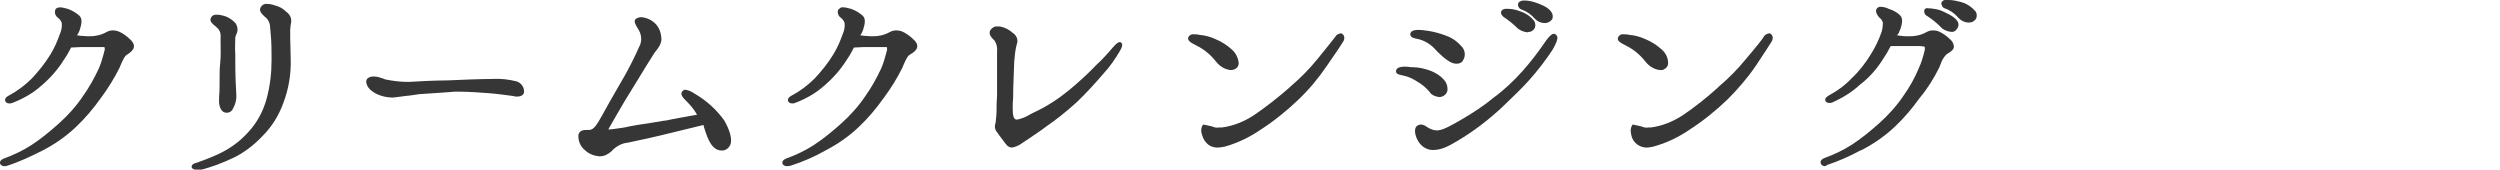 <?xml version="1.0" encoding="utf-8"?>
<!-- Generator: Adobe Illustrator 24.3.0, SVG Export Plug-In . SVG Version: 6.00 Build 0)  -->
<svg version="1.1" id="レイヤー_1" xmlns="http://www.w3.org/2000/svg" xmlns:xlink="http://www.w3.org/1999/xlink" x="0px"
	 y="0px" viewBox="0 0 510 34.6" style="enable-background:new 0 0 510 34.6;" xml:space="preserve">
<style type="text/css">
	.st0{fill:#363636;}
</style>
<g id="レイヤー_2_1_">
	<g id="レイヤー_1-2">
		<path class="st0" d="M0.9,33.9c-0.4,0-0.8-0.2-0.9-0.6c-0.1-0.6,0.6-0.9,0.9-1c1.9-0.7,3.8-1.6,5.5-2.7c2-1.3,3.8-2.8,5.6-4.4
			c1.9-1.7,3.6-3.6,5-5.7c1.2-1.7,2.2-3.5,3.1-5.4c0.5-1.1,0.8-2.2,1.1-3.3c0-0.2,0.1-0.3,0.1-0.4c0.1-0.2,0.1-0.5,0-0.8
			c-0.3,0-0.5,0-0.8,0h-4c-0.6,0-1.4,0.1-2,0.1c-0.4,0.8-0.9,1.7-1.4,2.4c-1.3,2.1-2.9,3.9-4.8,5.5c-1.7,1.5-3.7,2.6-5.8,3.4
			c-0.2,0.1-0.4,0.1-0.6,0.1c-0.3,0-0.6-0.1-0.8-0.4c-0.3-0.7,0.5-1.1,0.7-1.2c1.7-0.9,3.3-2.1,4.7-3.5c1.4-1.5,2.7-3.1,3.8-4.9
			c0.8-1.3,1.4-2.7,1.9-4.1c0.3-0.7,0.5-1.5,0.4-2.3c-0.1-0.4-0.4-0.8-0.8-1.1c-0.4-0.3-0.6-0.7-0.6-1.2c0-0.2,0.1-0.5,0.2-0.6
			c0.2-0.2,0.5-0.3,0.9-0.3c0.5,0,1,0.2,1.5,0.3c0.9,0.3,1.7,0.8,2.4,1.4C16.9,3.9,16.6,5,16.3,6c-0.1,0.3-0.2,0.6-0.4,0.9
			c-0.1,0.1-0.1,0.2-0.2,0.3l0.7,0.1c0.4,0,0.9,0.1,1.5,0.1s1.1,0,1.6-0.1c0.8-0.1,1.6-0.4,2.3-0.8c0.4-0.2,0.8-0.3,1.2-0.3
			c0.5,0,0.9,0.1,1.4,0.3c0.8,0.4,1.5,0.9,2.1,1.5c0.8,0.7,0.9,1.3,0.8,1.7s-0.5,0.9-1.3,1.4c-0.6,0.3-1,1.3-1.4,2.2l-0.2,0.5
			c-1.1,2.2-2.4,4.3-3.9,6.3c-1.5,2.1-3.1,4-5,5.8c-2,1.9-4.3,3.5-6.8,4.8C6.3,31.9,4,33,1.5,33.8C1.3,33.9,1.1,33.9,0.9,33.9z"/>
		<path class="st0" d="M40,34.6c-0.7,0-0.9-0.4-0.9-0.5c-0.1-0.5,0.5-0.8,1-0.9l0.3-0.1c1.4-0.5,2.7-1,4-1.6
			c2.4-1.1,4.5-2.6,6.2-4.5c1.8-1.9,3.1-4.3,3.8-6.9s1-5.2,1-7.9c0-1.8,0-3.6-0.2-5.5c0-0.4-0.1-0.8-0.1-1.1c0-0.9-0.4-1.7-1.1-2.2
			c-0.5-0.5-1.4-1.2-0.7-2.1c0.3-0.4,0.8-0.6,1.3-0.5c0.6,0,1.2,0.2,1.8,0.4c0.7,0.2,1.4,0.6,2,1.2c0.7,0.5,1.1,1.3,1,2.1
			c-0.1,0.5-0.2,1.1-0.2,1.6c0,0.4,0,0.9,0,1.6c0,1.1,0.1,2.5,0.1,4.3c0.1,3.1-0.4,6.1-1.5,9c-0.9,2.5-2.3,4.8-4.2,6.7
			c-1.7,1.8-3.6,3.3-5.8,4.4c-2.3,1.1-4.6,2-7.1,2.6C40.5,34.6,40.3,34.6,40,34.6z M46.3,23c-0.4,0-0.7-0.1-1-0.4
			c-0.5-0.6-0.7-1.4-0.6-2.9c0.1-1,0.1-2.4,0.1-3.8c0-0.9,0-1.9,0.1-2.8C45.1,11.2,45,10,45,8.9c0-0.4,0-0.8,0-1.2
			c0.1-0.9-0.2-1.7-0.9-2.2L44,5.4c-0.6-0.5-1.3-1-1-1.7S43.9,3,44.1,3c0.3,0,0.7,0,1,0.1c1.2,0.2,2.2,0.8,3,1.7
			c0.4,0.7,0.5,1.5,0.1,2.2c-0.1,0.2-0.1,0.4-0.2,0.6c0,1.1-0.1,2.3,0,3.4v1.7c0,2.4,0.1,5,0.2,6.5c0.1,1.1-0.2,2.2-0.8,3.2
			C47.2,22.7,46.8,23,46.3,23z"/>
		<path class="st0" d="M80.2,19.9c-1.5,0-3.1-0.4-4.3-1.3c-0.6-0.4-1.1-1.1-1.2-1.9c0-0.3,0.1-0.6,0.4-0.8s0.7-0.3,1.1-0.3
			c0.7,0,1.3,0.2,1.9,0.4l0.5,0.2c1.5,0.3,3,0.5,4.4,0.5h0.5c1.3-0.1,5.6-0.3,7.8-0.3c1.9-0.1,7.2-0.3,9.2-0.3l0,0
			c1.6-0.1,3.3,0.1,4.9,0.5c0.9,0.3,1.6,1.2,1.5,2.2c0,0.3-0.3,0.9-1.4,0.9c-0.2,0-0.5,0-0.7-0.1c-0.9-0.1-3.5-0.5-5.2-0.6
			c-1.3-0.1-3.9-0.3-5.8-0.3h-1.1c-0.7,0.1-1.6,0.1-2.6,0.2c-1.5,0.1-3.3,0.2-4.5,0.3c-0.7,0.1-1.4,0.2-2.1,0.3
			C82.3,19.6,81.3,19.8,80.2,19.9L80.2,19.9L80.2,19.9z"/>
		<path class="st0" d="M122.3,31.9c-1.1-0.1-2.2-0.5-3-1.3c-0.9-0.7-1.4-1.9-1.3-3.1c0.2-0.9,1-1,1.8-1h0.5c0.8-0.1,1.4-0.9,2.5-2.9
			c0.5-0.9,1-1.8,1.5-2.7c0.7-1.2,1.4-2.4,2.3-4c1.5-2.5,2.8-5.1,4-7.8c0.4-1.1,0.2-2.3-0.5-3.3c-0.4-0.7-1-1.6-0.3-2
			c0.3-0.2,0.7-0.3,1.1-0.3c0.8,0.1,1.7,0.4,2.3,0.9c1,0.7,1.6,1.9,1.7,3.2c0.2,1.1-0.5,2.1-1.4,3.2c-0.6,0.9-2.5,4-3.9,6.3
			l-0.8,1.3c-1.3,2-4.3,7.3-4.6,7.8c0,0.1-0.1,0.1-0.1,0.2h0.1h0.2c0.5,0,1.5-0.2,3-0.4c1.2-0.3,3.7-0.7,5.8-1l2.4-0.4h0.2
			c1.8-0.4,4.2-0.8,6.4-1.2c-0.6-1.1-1.4-2-2.3-2.9c-0.6-0.6-0.9-1-0.9-1.4c0-0.2,0.1-0.3,0.2-0.5c0.2-0.2,0.4-0.3,0.6-0.3
			c0.7,0.1,1.3,0.4,1.9,0.8c2.4,1.4,4.4,3.2,6,5.4c0.9,1.5,1.8,3.7,1.3,5c-0.2,0.5-0.6,0.9-1.1,1.1c-0.2,0.1-0.5,0.1-0.7,0.1
			c-1.9,0-2.8-2.2-3.5-4.5c-0.1-0.2-0.1-0.5-0.2-0.7c-1.7,0.4-5.3,1.3-7,1.7c-1.9,0.5-6.9,1.6-8.4,1.9c-1.3,0.1-2.5,0.8-3.4,1.8
			C123.9,31.6,123.1,31.9,122.3,31.9z"/>
		<path class="st0" d="M160.5,33.9c-0.4,0-0.8-0.2-0.9-0.6c-0.1-0.6,0.6-0.9,0.9-1c1.9-0.7,3.8-1.6,5.5-2.7c2-1.3,3.8-2.8,5.6-4.4
			c1.9-1.7,3.6-3.6,5-5.7c1.2-1.7,2.2-3.5,3.1-5.4c0.5-1.1,0.8-2.2,1.1-3.3c0-0.1,0.1-0.3,0.1-0.4c0.1-0.2,0.1-0.5,0-0.8
			c-0.3,0-0.5,0-0.8,0h-3.9c-0.6,0-1.4,0.1-2,0.1c-0.4,0.8-0.9,1.7-1.4,2.4c-1.3,2.1-2.9,3.9-4.8,5.5c-1.7,1.5-3.7,2.6-5.8,3.4
			c-0.2,0.1-0.4,0.1-0.6,0.1c-0.3,0-0.6-0.1-0.8-0.4c-0.3-0.7,0.5-1.1,0.7-1.2c1.7-0.9,3.3-2.1,4.7-3.5c1.4-1.5,2.7-3.1,3.8-4.9
			c0.8-1.3,1.4-2.7,1.9-4.1c0.3-0.7,0.5-1.5,0.4-2.3c-0.1-0.4-0.4-0.8-0.8-1.1c-0.4-0.3-0.6-0.7-0.6-1.2c0-0.2,0.1-0.5,0.3-0.6
			c0.2-0.2,0.5-0.4,0.9-0.3c0.5,0,1,0.2,1.5,0.3c0.9,0.3,1.7,0.8,2.4,1.4c0.7,0.7,0.4,1.8,0.1,2.8c-0.1,0.3-0.2,0.6-0.4,0.9
			l-0.2,0.3l0.7,0.1c0.4,0,0.9,0.1,1.5,0.1s1.1,0,1.6-0.1c0.8-0.1,1.6-0.4,2.3-0.8c0.4-0.2,0.8-0.3,1.2-0.3c0.5,0,1,0.1,1.4,0.3
			c0.8,0.4,1.5,0.9,2.1,1.5c0.8,0.7,0.9,1.3,0.8,1.7s-0.5,0.9-1.4,1.4c-0.6,0.3-1,1.3-1.4,2.2l-0.2,0.5c-1.1,2.2-2.4,4.3-3.9,6.3
			c-1.5,2.1-3.1,4-5,5.8c-2,1.9-4.3,3.5-6.8,4.8c-2.3,1.3-4.6,2.3-7.1,3.1C160.9,33.9,160.7,33.9,160.5,33.9z"/>
		<path class="st0" d="M206.5,30.1c-0.5,0-0.9-0.2-1.2-0.6c-0.3-0.3-0.6-0.8-1-1.3s-0.6-0.8-0.8-1.1c-0.5-0.5-0.7-1.3-0.4-2
			c0.1-0.9,0.2-1.8,0.2-2.7c0-0.8,0-1.7,0.1-2.9c0-0.8,0-1.8,0-2.9v-6.1c0.1-0.8-0.1-1.6-0.5-2.2c-0.6-0.6-1.3-1.3-0.9-2.1
			c0.3-0.5,0.9-0.9,1.5-0.8c0.2,0,0.3,0,0.5,0c1,0.2,1.8,0.6,2.6,1.3c0.8,0.5,1.2,1.5,0.8,2.4c-0.3,1.2-0.4,2.3-0.5,3.5
			c-0.1,1.7-0.1,3.7-0.2,5.5c0,1.1,0,2.1-0.1,2.9v0.3c0,0.9-0.1,2.7,0.5,3c0.1,0.1,0.3,0.1,0.4,0.1c1-0.2,1.9-0.6,2.7-1.1l0.8-0.4
			c2.6-1.2,5-2.8,7.2-4.6c1.9-1.6,3.7-3.2,5.4-5c1.2-1.1,2.3-2.3,3.4-3.6c0.3-0.3,0.9-1.1,1.4-1.1h0.1h0.1c0.1,0.1,0.2,0.2,0.3,0.3
			c0.1,0.3,0,0.8-0.5,1.6c-0.9,1.5-1.9,3-3.1,4.3c-1.8,2.1-3.7,4.2-5.7,6.1c-2,1.8-4.1,3.5-6.3,5l-0.8,0.6c-2.3,1.6-3.4,2.3-4.6,3.1
			C207.5,29.8,207,30,206.5,30.1z"/>
		<path class="st0" d="M248.3,30.1c-0.9,0-1.8-0.4-2.3-1.1c-0.5-0.5-0.7-1.2-0.9-1.9c-0.1-0.4-0.1-1.2,0.3-1.6l0.1-0.1l1.8,0.4l0,0
			c0.4,0.2,0.9,0.3,1.4,0.2h0.6c2.3-0.3,4.5-1.2,6.5-2.5c2.5-1.7,4.9-3.6,7.2-5.6l0.2-0.2c2-1.7,3.9-3.6,5.6-5.7
			c2.2-2.7,3.3-4.1,3.6-4.5c0.2-0.4,0.6-0.6,1.1-0.7c0.1,0,0.2,0,0.3,0.1c0.2,0.1,0.3,0.3,0.4,0.5c0.1,0.4,0,0.8-0.2,1.1
			c-0.5,0.8-1.4,2.2-3.3,4.9c-1.7,2.5-3.6,4.8-5.8,6.9c-2.4,2.3-5,4.4-7.8,6.2c-2.2,1.5-4.7,2.7-7.2,3.4
			C249.4,30,248.9,30.1,248.3,30.1z M251.1,14.3c-1.2-0.1-2.3-0.8-3-1.7c-1.1-1.4-2.4-2.5-4-3.3c-1.2-0.6-1.9-1-1.7-1.7
			c0.2-0.4,0.7-0.7,1.1-0.6c0.4,0,0.8,0,1.1,0.1c1.2,0.1,2.3,0.4,3.4,0.9c1.2,0.5,2.3,1.2,3.3,2.1c0.8,0.7,1.3,1.7,1.4,2.8
			c0,0.5-0.3,1-0.8,1.2C251.7,14.2,251.4,14.3,251.1,14.3z"/>
		<path class="st0" d="M292.3,30.6c-1.4,0-2.6-0.9-3.2-2.2c-0.5-1-0.7-2.4,0.1-2.8c0.2-0.1,0.4-0.2,0.6-0.2c0.5,0,0.9,0.2,1.3,0.5
			c0.6,0.4,1.3,0.7,2,0.7h0.1c1.1,0,2.9-1,5.6-2.6c2-1.2,4-2.5,5.8-4c2.2-1.6,4.2-3.5,6-5.5c1.5-1.7,3-3.6,4.3-5.5
			c1.4-2.1,1.9-2.1,2.1-2.1c0.1,0,0.2,0,0.3,0.1c0.2,0.1,0.3,0.3,0.4,0.5c0.1,0.5-0.2,1.3-1,2.7c-1.4,2.1-3,4.2-4.7,6.1
			c-1.8,2-2.8,2.9-5.7,5.7c-2.7,2.5-5.7,4.8-8.9,6.7C295.4,29.9,294,30.6,292.3,30.6z M293.6,19.8c-0.8-0.1-1.6-0.4-2-1.1
			c-0.7-0.8-1.5-1.5-2.4-2c-0.9-0.6-1.9-1.1-3-1.3c-0.9-0.2-1.5-0.3-1.4-1s1.2-0.8,1.6-0.8s0.9,0,1.3,0.1h0.3c1.4,0,2.7,0.3,4,0.8
			c0.9,0.4,1.8,0.9,2.5,1.7c0.5,0.5,0.8,1.2,0.8,2C295.3,19.1,294.5,19.8,293.6,19.8L293.6,19.8z M297.1,13c-0.5,0-1-0.2-1.5-0.5
			c-1-0.6-1.8-1.4-2.6-2.2c-1-1.2-2.4-2.1-4-2.4c-0.6-0.1-1.3-0.3-1.3-0.9s0.6-0.9,1.6-0.9c0.7,0,1.4,0.1,2.1,0.2
			c1.2,0.2,2.3,0.5,3.4,0.9c1.2,0.4,2.3,1.1,3.2,2.1c0.9,0.8,1.1,2.1,0.4,3.1C298.2,12.8,297.7,13,297.1,13z M311.6,6.6
			c-0.8-0.1-1.6-0.4-2.2-1c-0.8-0.8-1.7-1.5-2.6-2.1c-0.3-0.2-0.5-0.5-0.6-0.8c0-0.2,0-0.4,0.2-0.6s0.5-0.3,0.8-0.3
			c0.1,0,0.2,0,0.3,0h0.1c0.9,0,1.7,0.2,2.5,0.5c1.2,0.4,2.2,1.1,2.9,2c0.2,0.4,0.3,0.9,0.1,1.4c-0.2,0.4-0.6,0.7-1,0.8
			C311.9,6.5,311.8,6.5,311.6,6.6L311.6,6.6z M315.1,4.7c-0.8,0-1.6-0.4-2.1-1c-0.7-0.8-1.6-1.4-2.7-1.8c-0.3-0.1-0.5-0.4-0.6-0.7
			c-0.1-0.2,0-0.5,0.1-0.7c0.3-0.3,0.7-0.4,1.1-0.4c0.9,0,1.8,0.2,2.6,0.5c0.2,0.1,2.3,0.7,3,1.9c0.3,0.4,0.3,0.9,0.2,1.3
			c-0.2,0.4-0.6,0.7-1,0.8C315.5,4.7,315.3,4.7,315.1,4.7L315.1,4.7z"/>
		<path class="st0" d="M335.9,30.1c-0.9,0-1.8-0.4-2.4-1.1c-0.5-0.5-0.7-1.2-0.8-1.9c-0.1-0.6,0-1.2,0.3-1.6l0.1-0.1l1.8,0.4l0,0
			c0.4,0.2,0.9,0.3,1.4,0.2h0.5c2.3-0.3,4.5-1.2,6.5-2.5c2.5-1.7,4.9-3.6,7.1-5.6l0.2-0.2c2-1.7,3.9-3.6,5.6-5.7
			c2.3-2.7,3.4-4.1,3.6-4.5s0.6-0.6,1.1-0.7c0.1,0,0.2,0,0.3,0.1c0.2,0.1,0.3,0.3,0.4,0.5c0.1,0.4,0,0.8-0.2,1.1
			c-0.5,0.8-1.4,2.2-3.2,4.9c-1.7,2.5-3.7,4.8-5.8,6.9c-2.4,2.3-5,4.4-7.8,6.2c-2.2,1.5-4.7,2.7-7.3,3.4
			C336.9,30,336.4,30.1,335.9,30.1z M338.7,14.3c-1.2-0.1-2.3-0.8-3-1.7c-1.1-1.4-2.4-2.5-4-3.3c-1.2-0.6-1.9-1-1.6-1.7
			c0.2-0.4,0.6-0.7,1.1-0.6c0.4,0,0.8,0,1.1,0.1c1.2,0.1,2.3,0.4,3.4,0.9c1.2,0.5,2.3,1.2,3.3,2.1c0.8,0.7,1.3,1.7,1.3,2.8
			c0,0.5-0.3,1-0.8,1.2C339.3,14.3,339,14.3,338.7,14.3L338.7,14.3z"/>
		<path class="st0" d="M372.3,33.9c-0.4,0-0.8-0.2-0.9-0.7c-0.1-0.6,0.6-0.9,0.9-1c1.9-0.7,3.8-1.6,5.5-2.7c2-1.3,3.8-2.8,5.6-4.4
			c1.9-1.7,3.6-3.6,5-5.7c1.2-1.7,2.2-3.5,3-5.4c0.5-1.1,0.9-2.3,1.2-3.6c0.1-0.3,0.1-0.6,0-0.9c-0.3,0-0.6-0.1-0.9-0.1
			c-0.7,0-2.9,0-3.9,0h-2.1c-0.5,1-1,1.8-1.4,2.4c-1.3,2.1-2.9,4-4.9,5.5c-1.6,1.5-3.6,2.7-5.6,3.6c-0.2,0.1-0.4,0.1-0.6,0.1
			c-0.3,0-0.7-0.1-0.8-0.4c-0.3-0.6,0.5-1,0.8-1.2c1.7-0.9,3.3-2.1,4.6-3.5c1.5-1.4,2.8-3.1,3.9-4.9c0.8-1.3,1.5-2.7,2-4.1
			c0.3-0.7,0.4-1.5,0.4-2.3c-0.1-0.4-0.4-0.8-0.8-1.1c-0.3-0.4-0.9-1.2-0.4-1.8c0.2-0.2,0.5-0.4,0.9-0.3c0.5,0,1.1,0.2,1.5,0.4
			c0.9,0.3,1.7,0.7,2.3,1.3c0.7,0.7,0.4,1.8,0.1,2.8c-0.1,0.2-0.2,0.4-0.3,0.7S387.1,7,387,7.2l0.7,0.1c0.5,0.1,1,0.1,1.5,0.1
			s1.1,0,1.6-0.1c0.8-0.1,1.6-0.4,2.3-0.8c0.4-0.2,0.8-0.3,1.2-0.3c0.5,0,1,0.1,1.4,0.3c0.8,0.4,1.5,0.9,2.1,1.5
			c0.5,0.4,0.8,1,0.8,1.6c-0.1,0.6-0.7,1-1.4,1.4c-0.7,0.6-1.1,1.4-1.4,2.3l-0.2,0.5c-1.1,2.2-2.4,4.3-4,6.2c-1.5,2.1-3.1,4-5,5.8
			c-2,1.9-4.3,3.5-6.8,4.8l-0.3,0.1c-2.2,1.2-4.5,2.2-6.9,3C372.6,33.8,372.5,33.9,372.3,33.9z M398,6.5c-0.8-0.1-1.6-0.4-2.2-1.1
			c-0.8-0.8-1.7-1.5-2.6-2.1c-0.5-0.2-0.8-0.8-0.6-1.3V1.9l0,0l0,0c0.2-0.2,0.5-0.3,0.8-0.2h0.3c0.9,0.1,1.8,0.2,2.6,0.6
			c0.4,0.2,2.4,1,3,2c0.3,0.4,0.3,0.9,0.1,1.3c-0.2,0.4-0.5,0.8-1,0.9C398.3,6.5,398.1,6.5,398,6.5z M401.6,4.6
			c-0.8,0-1.6-0.4-2.2-1.1c-0.7-0.8-1.7-1.5-2.7-1.8c-0.3-0.1-0.5-0.4-0.6-0.7c-0.1-0.2-0.1-0.5,0.1-0.7s0.5-0.4,0.9-0.3h0.5
			c0.8,0,1.6,0.2,2.4,0.4c1.2,0.3,2.2,1,3,1.9c0.3,0.4,0.3,0.9,0.2,1.3c-0.1,0.4-0.5,0.7-0.9,0.9C401.9,4.6,401.7,4.6,401.6,4.6
			L401.6,4.6z"/>
	</g>
</g>
</svg>
